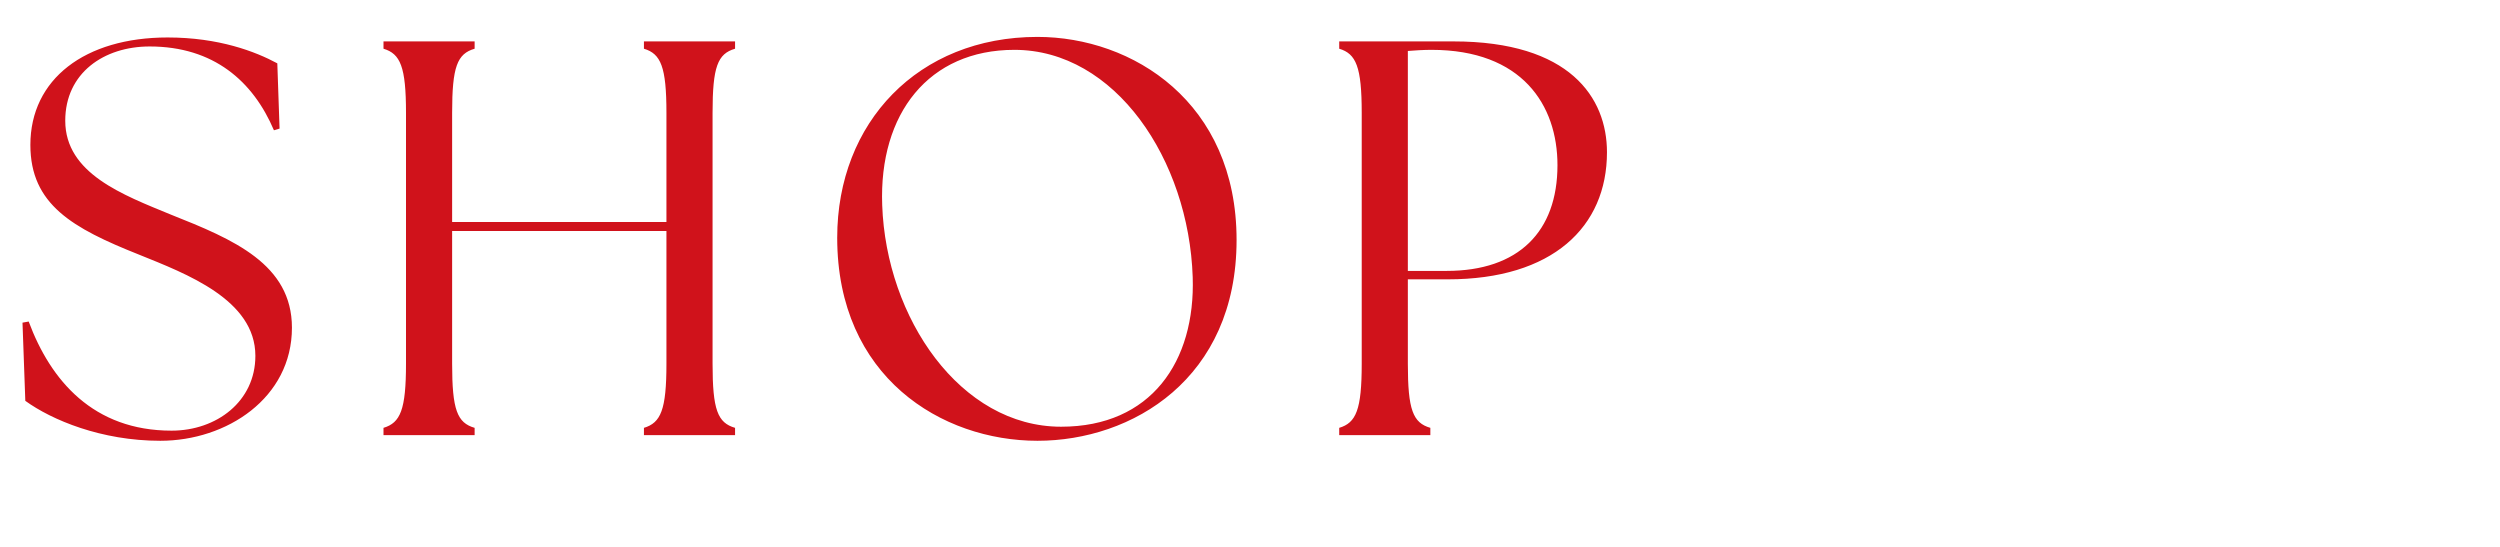 <svg width="160" height="35" viewBox="0 0 160 35" fill="none" xmlns="http://www.w3.org/2000/svg"><mask id="a" style="mask-type:alpha" maskUnits="userSpaceOnUse" x="0" y="0" width="160" height="35"><path fill="#D9D9D9" d="M0 .85h160v34H0z"/></mask><g mask="url(#a)"><path d="M10.26 28.21c-3.78 0-6.948-1.332-8.64-2.556l-.18-5.004.396-.072c1.404 3.78 4.14 6.984 9.144 6.984 2.88 0 5.364-1.872 5.364-4.788 0-3.6-4.428-5.256-7.452-6.48-4.248-1.692-6.948-3.204-6.948-7.02 0-4.212 3.492-6.876 8.784-6.876 3.276 0 5.616.9 7.02 1.656l.144 4.176-.36.108C16.2 5.206 13.68 2.974 9.576 2.974c-2.916 0-5.4 1.692-5.4 4.752 0 3.384 3.708 4.752 6.768 6.012 3.996 1.584 7.74 3.168 7.74 7.236 0 4.5-4.176 7.236-8.424 7.236zm14.284-.36v-.468c1.08-.324 1.44-1.152 1.44-4.104V7.222c0-2.952-.36-3.78-1.44-4.104V2.65h5.832v.468c-1.116.324-1.44 1.152-1.44 4.104v6.984h13.716V7.222c0-2.952-.36-3.78-1.44-4.104V2.65h5.832v.468c-1.116.324-1.44 1.152-1.44 4.104v16.056c0 2.952.324 3.78 1.44 4.104v.468h-5.832v-.468c1.08-.324 1.44-1.152 1.44-4.104v-8.496H28.936v8.496c0 2.952.324 3.78 1.44 4.104v.468h-5.832zm41.853.36c-6.12 0-12.816-4.068-12.816-12.996 0-7.38 5.184-12.852 12.816-12.852 6.084 0 12.744 4.176 12.744 12.996 0 8.892-6.696 12.852-12.744 12.852zm1.512-.9c5.76 0 8.604-4.176 8.424-9.576C76.081 10.21 71.365 3.19 64.921 3.19c-5.472 0-8.676 4.068-8.46 9.936.252 7.236 5.004 14.184 11.448 14.184zm17.801.54v-.468c1.08-.324 1.44-1.152 1.44-4.104V7.222c0-2.952-.36-3.78-1.44-4.104V2.65h7.308c7.452 0 9.828 3.6 9.828 7.092 0 4.788-3.492 8.136-10.188 8.136h-2.556v5.4c0 2.952.324 3.78 1.44 4.104v.468H85.71zm6.876-10.512c4.608 0 7.092-2.52 7.092-6.768 0-3.852-2.268-7.38-8.064-7.38-.504 0-1.08.036-1.512.072v14.076h2.484z" fill="#D0121B"/></g></svg>